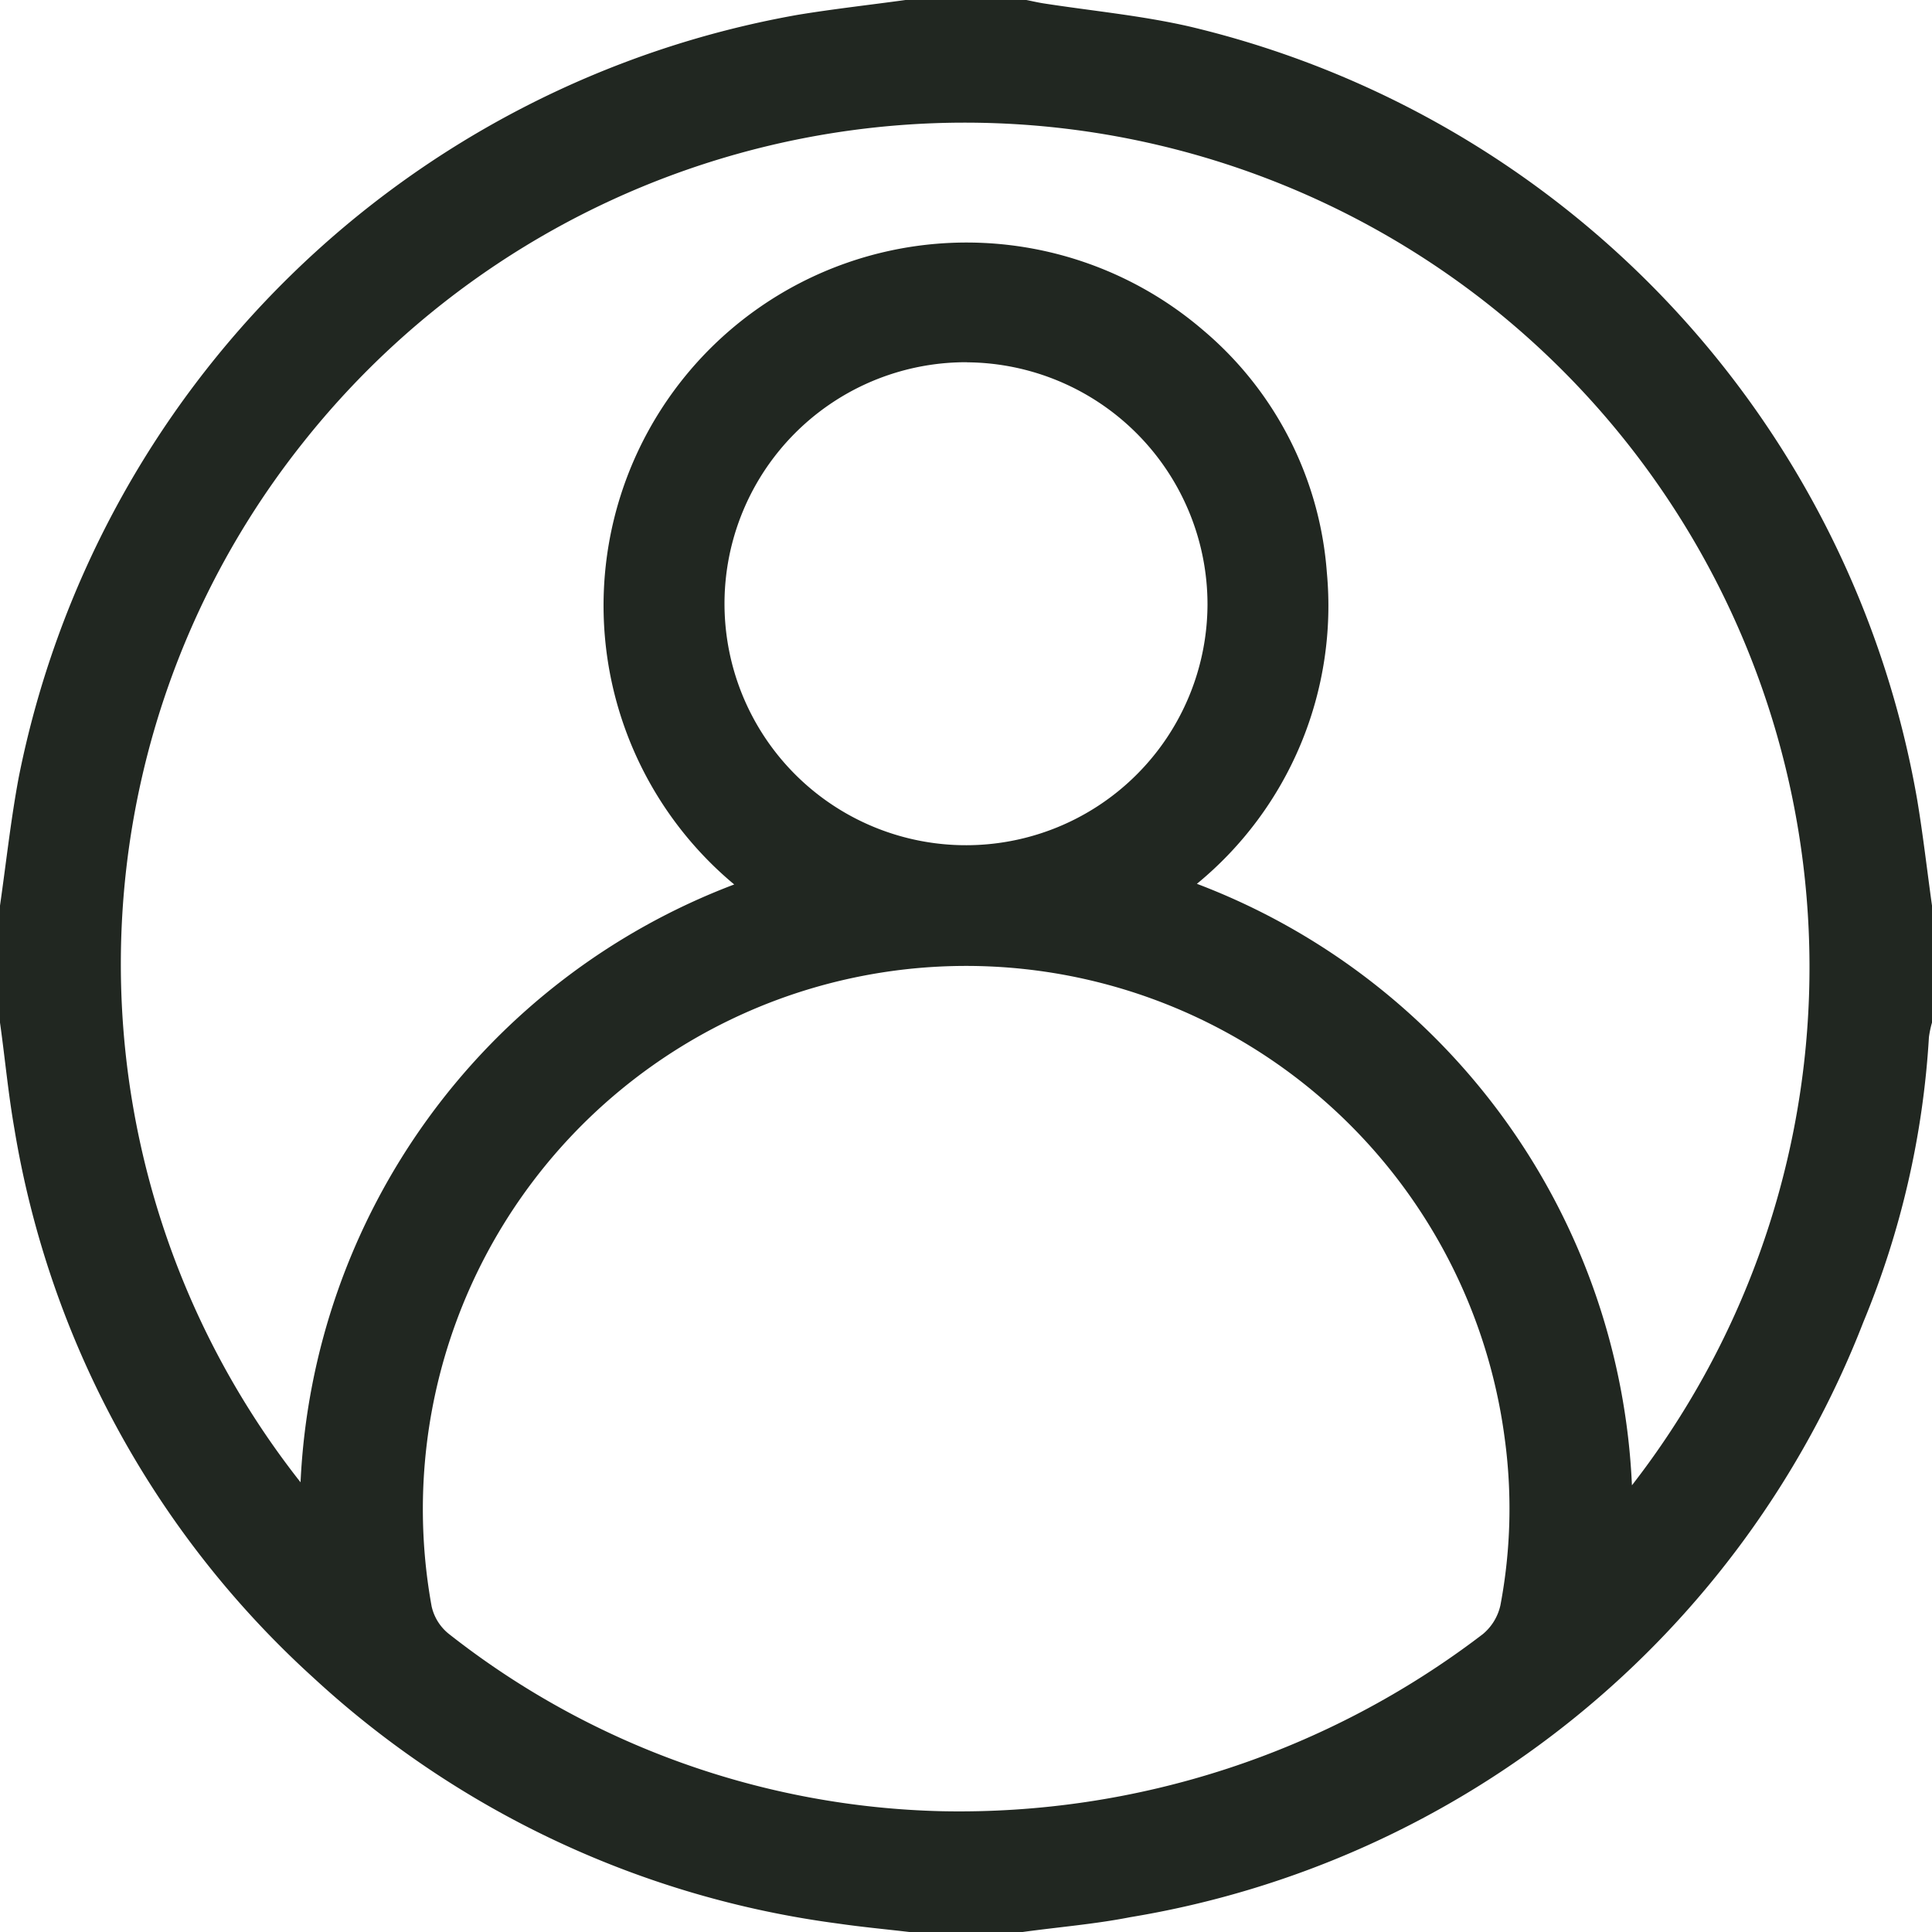 <?xml version="1.0" encoding="UTF-8"?> <svg xmlns="http://www.w3.org/2000/svg" xmlns:xlink="http://www.w3.org/1999/xlink" id="Group_422" data-name="Group 422" width="39" height="39" viewBox="0 0 39 39"><defs><clipPath id="clip-path"><rect id="Rectangle_329" data-name="Rectangle 329" width="39" height="39" fill="#212721"></rect></clipPath></defs><g id="Group_409" data-name="Group 409" clip-path="url(#clip-path)"><path id="Path_659" data-name="Path 659" d="M18.281,0h2.438c.111.022.221.048.332.066.988.154,1.99.247,2.963.47A19.464,19.464,0,0,1,38.7,16.138c.119.711.2,1.428.3,2.143v2.361a2.063,2.063,0,0,0-.062.294,17.741,17.741,0,0,1-1.324,5.753A19.232,19.232,0,0,1,22.821,38.7c-.717.141-1.452.2-2.178.3H18.357c-.476-.056-.954-.1-1.429-.169A19.339,19.339,0,0,1,6.321,33.862,19.168,19.168,0,0,1,.29,22.783C.166,22.074.1,21.356,0,20.642V18.281c.124-.863.218-1.733.378-2.589A19.5,19.5,0,0,1,16.1.3c.724-.119,1.453-.2,2.179-.3M32.938,29.989A17.049,17.049,0,0,0,6.116,8.936a16.9,16.9,0,0,0-.049,20.986,13.576,13.576,0,0,1,8.754-12.068A7.328,7.328,0,1,1,24.284,6.663a7.082,7.082,0,0,1,2.5,4.89,7.26,7.26,0,0,1-2.623,6.288,13.626,13.626,0,0,1,8.782,12.148M19.022,36.562a17.4,17.4,0,0,0,10.911-3.575,1.054,1.054,0,0,0,.355-.583,10.488,10.488,0,0,0,.086-3.372A10.966,10.966,0,1,0,8.713,32.427a.988.988,0,0,0,.342.551,16.72,16.72,0,0,0,9.967,3.584m.5-29.25A4.875,4.875,0,1,0,24.375,12.2a4.889,4.889,0,0,0-4.854-4.886" fill="#212721"></path></g></svg> 